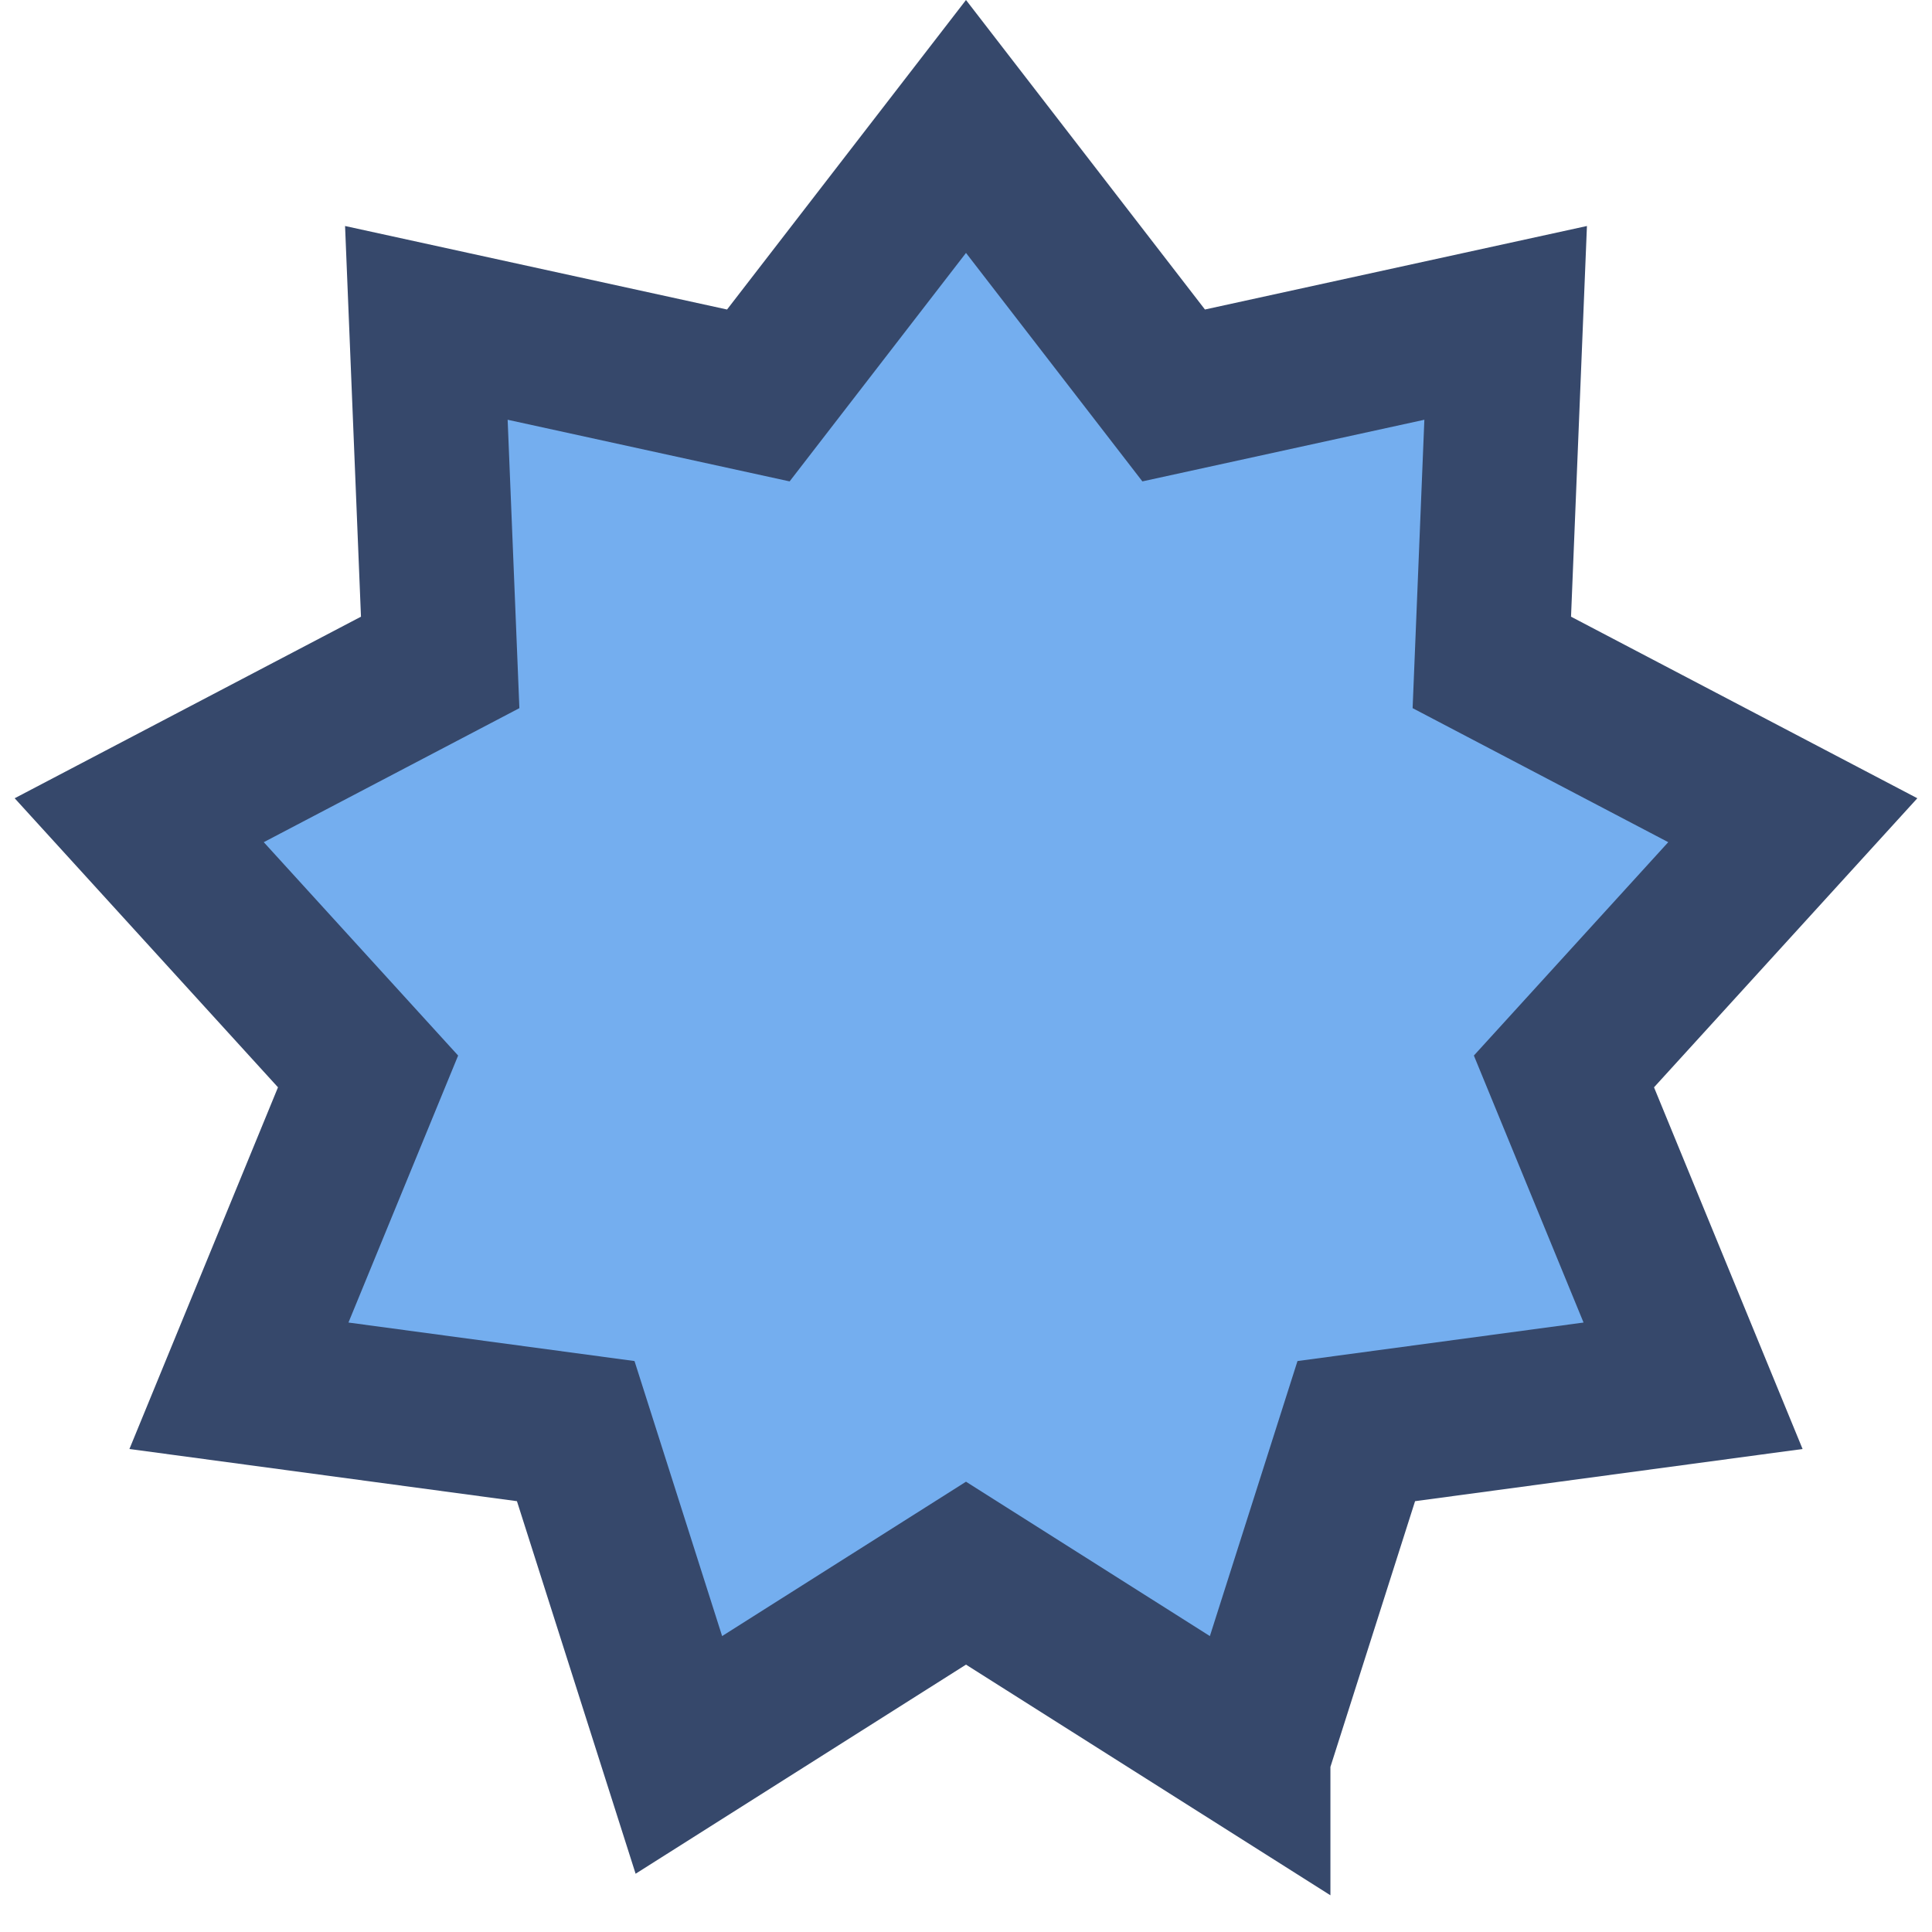 <?xml version="1.0" encoding="UTF-8"?>
<svg data-bbox="36.029 32.728 427.942 421.441" height="500" width="500" xmlns="http://www.w3.org/2000/svg" data-type="ugc">
    <g>
        <svg width="500" height="500" viewBox="0 0 500 500" xmlns="http://www.w3.org/2000/svg">
            <path fill-rule="evenodd" d="m324.311 454.169 26.693-83.797 87.159-11.736-33.416-81.35 59.224-65.015-77.889-40.838 3.578-87.873-85.917 18.782L250 32.728l-53.743 69.614L110.34 83.56l3.578 87.873-77.889 40.838 59.224 65.015-33.416 81.35 87.16 11.736 26.692 83.797L250 407.134l74.311 47.035Z" stroke="#36486B" stroke-width="40" fill="#74AEEF"/>
        </svg>
        <style>
            @media (prefers-color-scheme:light){:root{filter:contrast(1) brightness(.8)}}
        </style>
    </g>
</svg>
